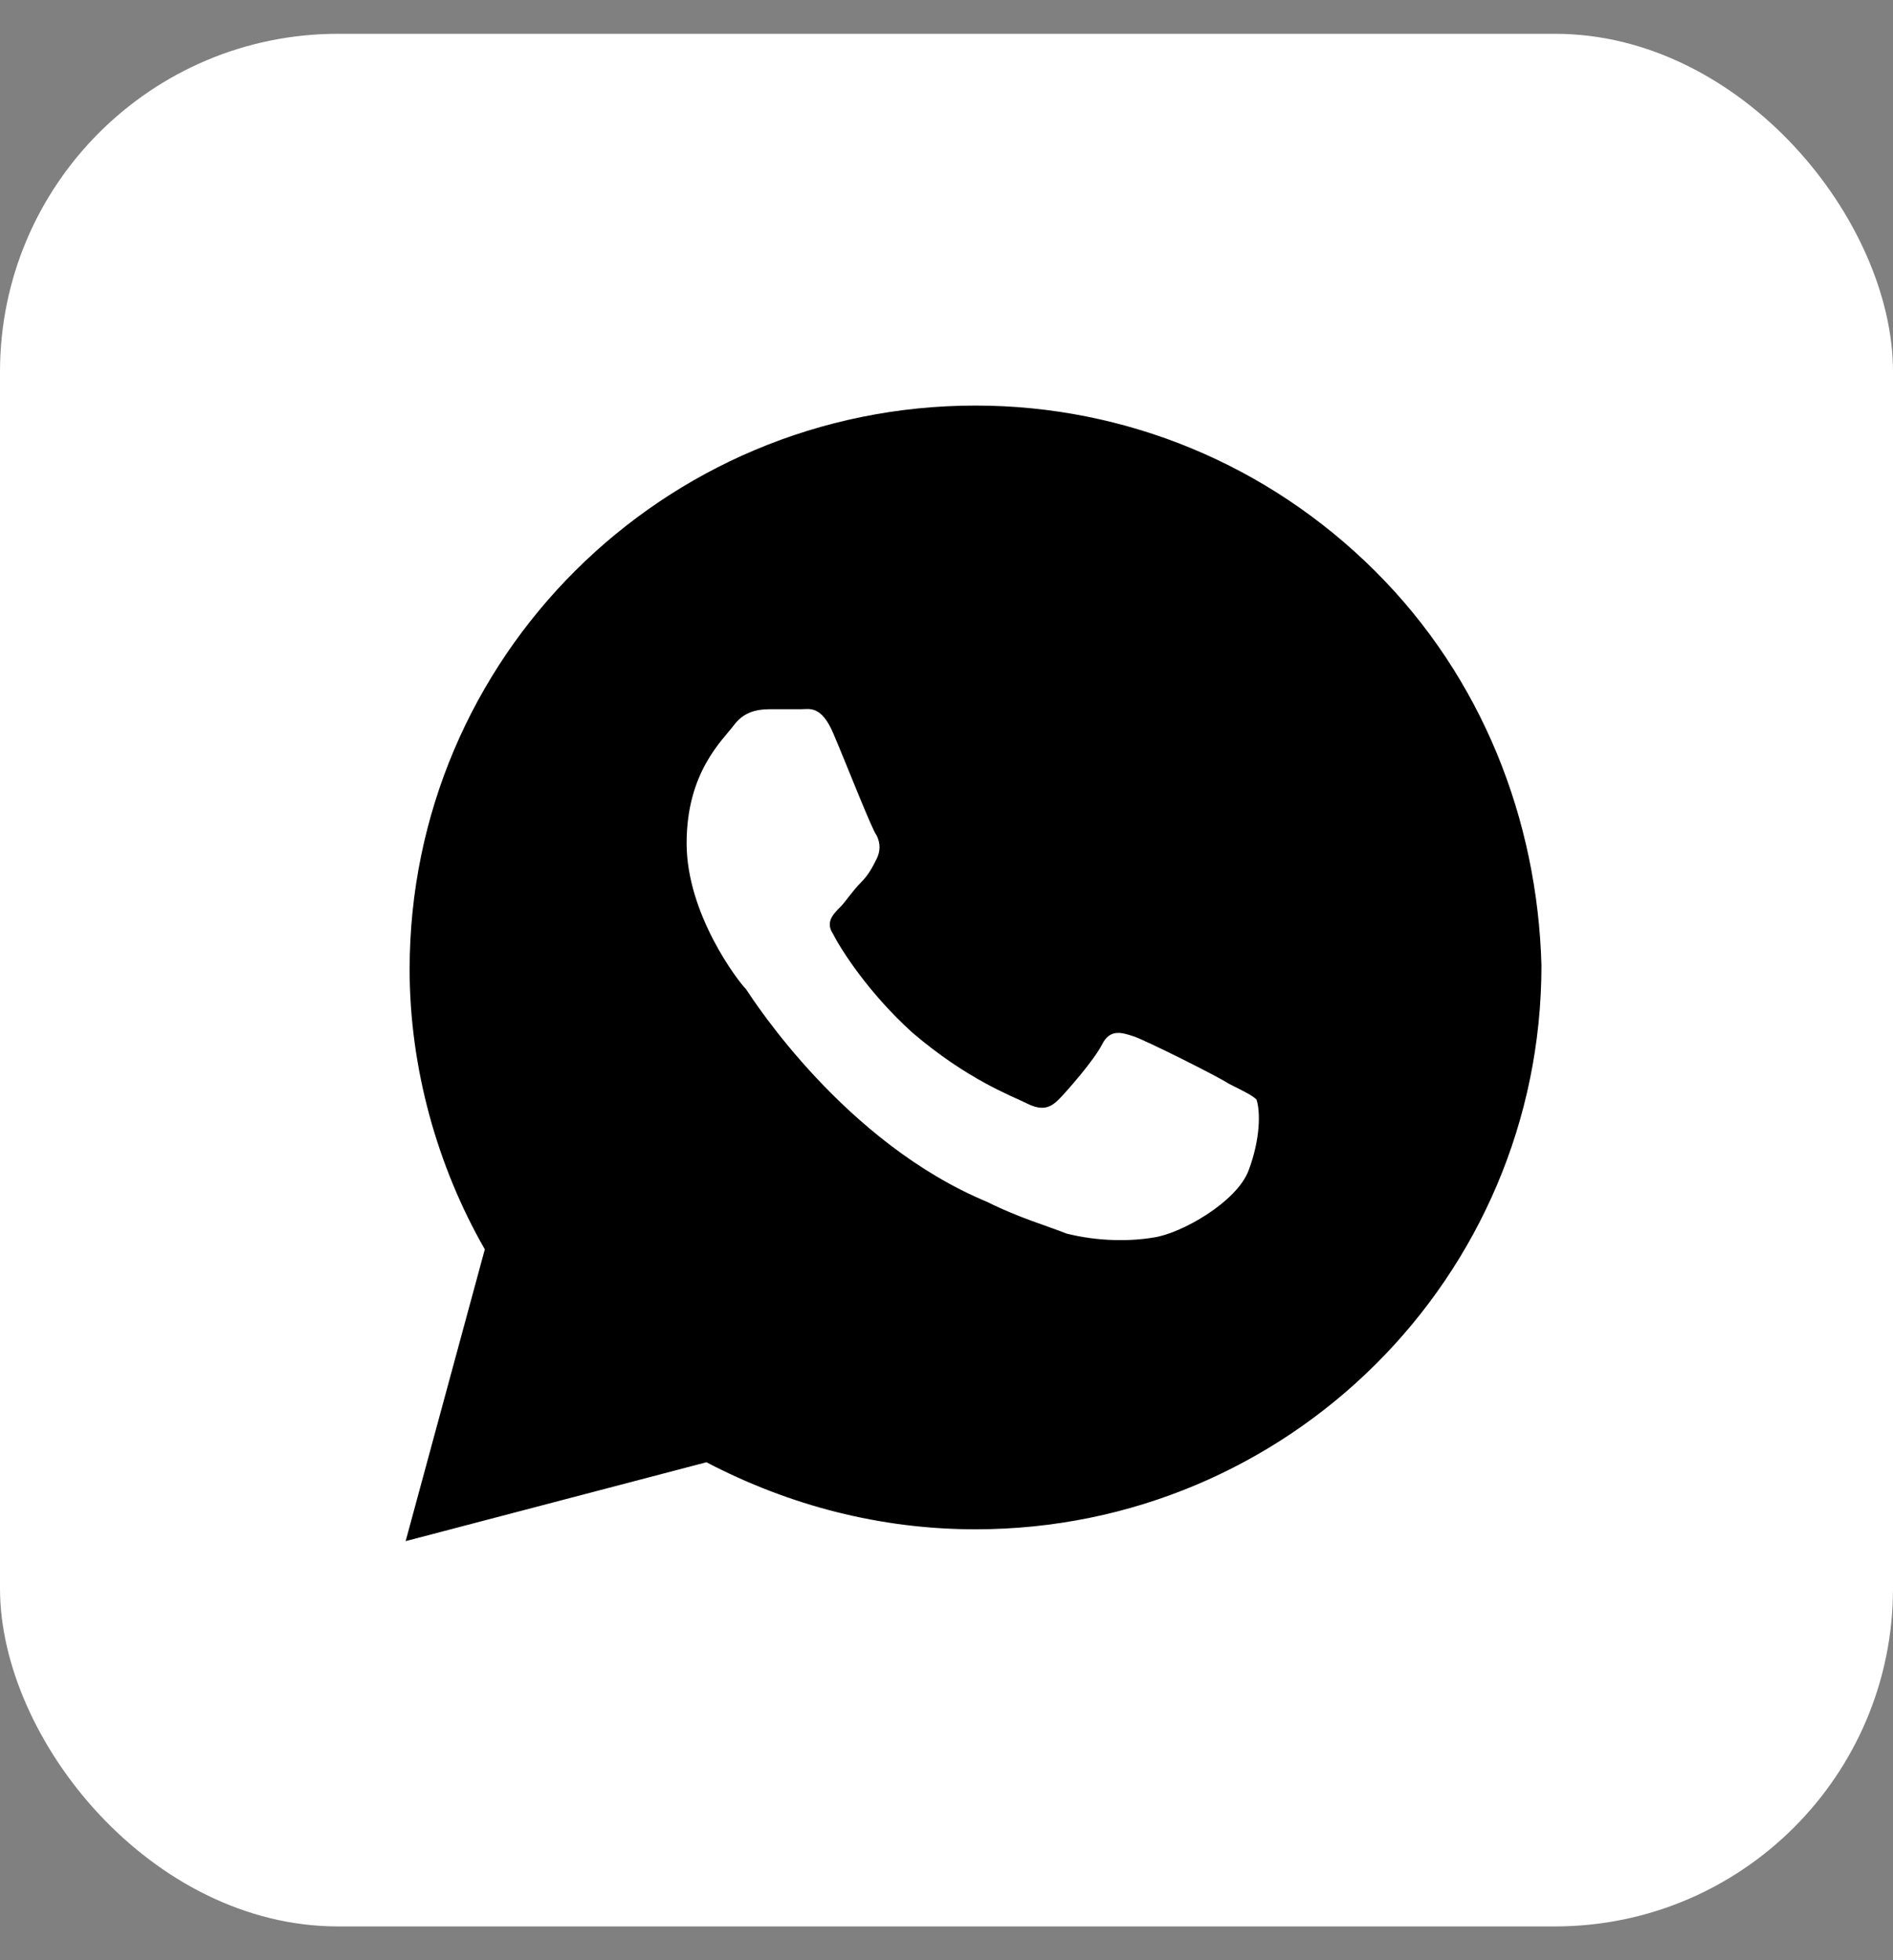 <svg width="28" height="29" viewBox="0 0 28 29" fill="none" xmlns="http://www.w3.org/2000/svg">
  <rect x="0" y="0" width="28" height="29" fill="#808080" stroke="none"/>
  <rect y="0.5" width="28" height="28" rx="5" fill="white"/>
  <path d="M20.341 8.45C18.761 6.875 16.654 6 14.429 6C9.805 6 6.059 9.733 6.059 14.342C6.059 15.8 6.468 17.258 7.171 18.483L6 22.8L10.449 21.633C11.678 22.275 13.024 22.625 14.429 22.625C19.054 22.625 22.8 18.892 22.8 14.283C22.741 12.125 21.922 10.025 20.341 8.45ZM18.468 17.317C18.293 17.783 17.473 18.25 17.063 18.308C16.712 18.367 16.244 18.367 15.776 18.25C15.483 18.133 15.073 18.017 14.605 17.783C12.498 16.908 11.151 14.808 11.034 14.633C10.917 14.517 10.156 13.525 10.156 12.475C10.156 11.425 10.683 10.958 10.858 10.725C11.034 10.492 11.268 10.492 11.444 10.492C11.561 10.492 11.737 10.492 11.854 10.492C11.971 10.492 12.146 10.433 12.322 10.842C12.498 11.25 12.907 12.3 12.966 12.358C13.024 12.475 13.024 12.592 12.966 12.708C12.907 12.825 12.849 12.942 12.732 13.058C12.615 13.175 12.498 13.35 12.439 13.408C12.322 13.525 12.205 13.642 12.322 13.817C12.439 14.05 12.849 14.692 13.493 15.275C14.312 15.975 14.956 16.208 15.19 16.325C15.424 16.442 15.541 16.383 15.659 16.267C15.776 16.15 16.185 15.683 16.302 15.45C16.419 15.217 16.595 15.275 16.771 15.333C16.946 15.392 18 15.917 18.176 16.033C18.41 16.15 18.527 16.208 18.585 16.267C18.644 16.442 18.644 16.85 18.468 17.317Z" fill="black"/>
</svg>
